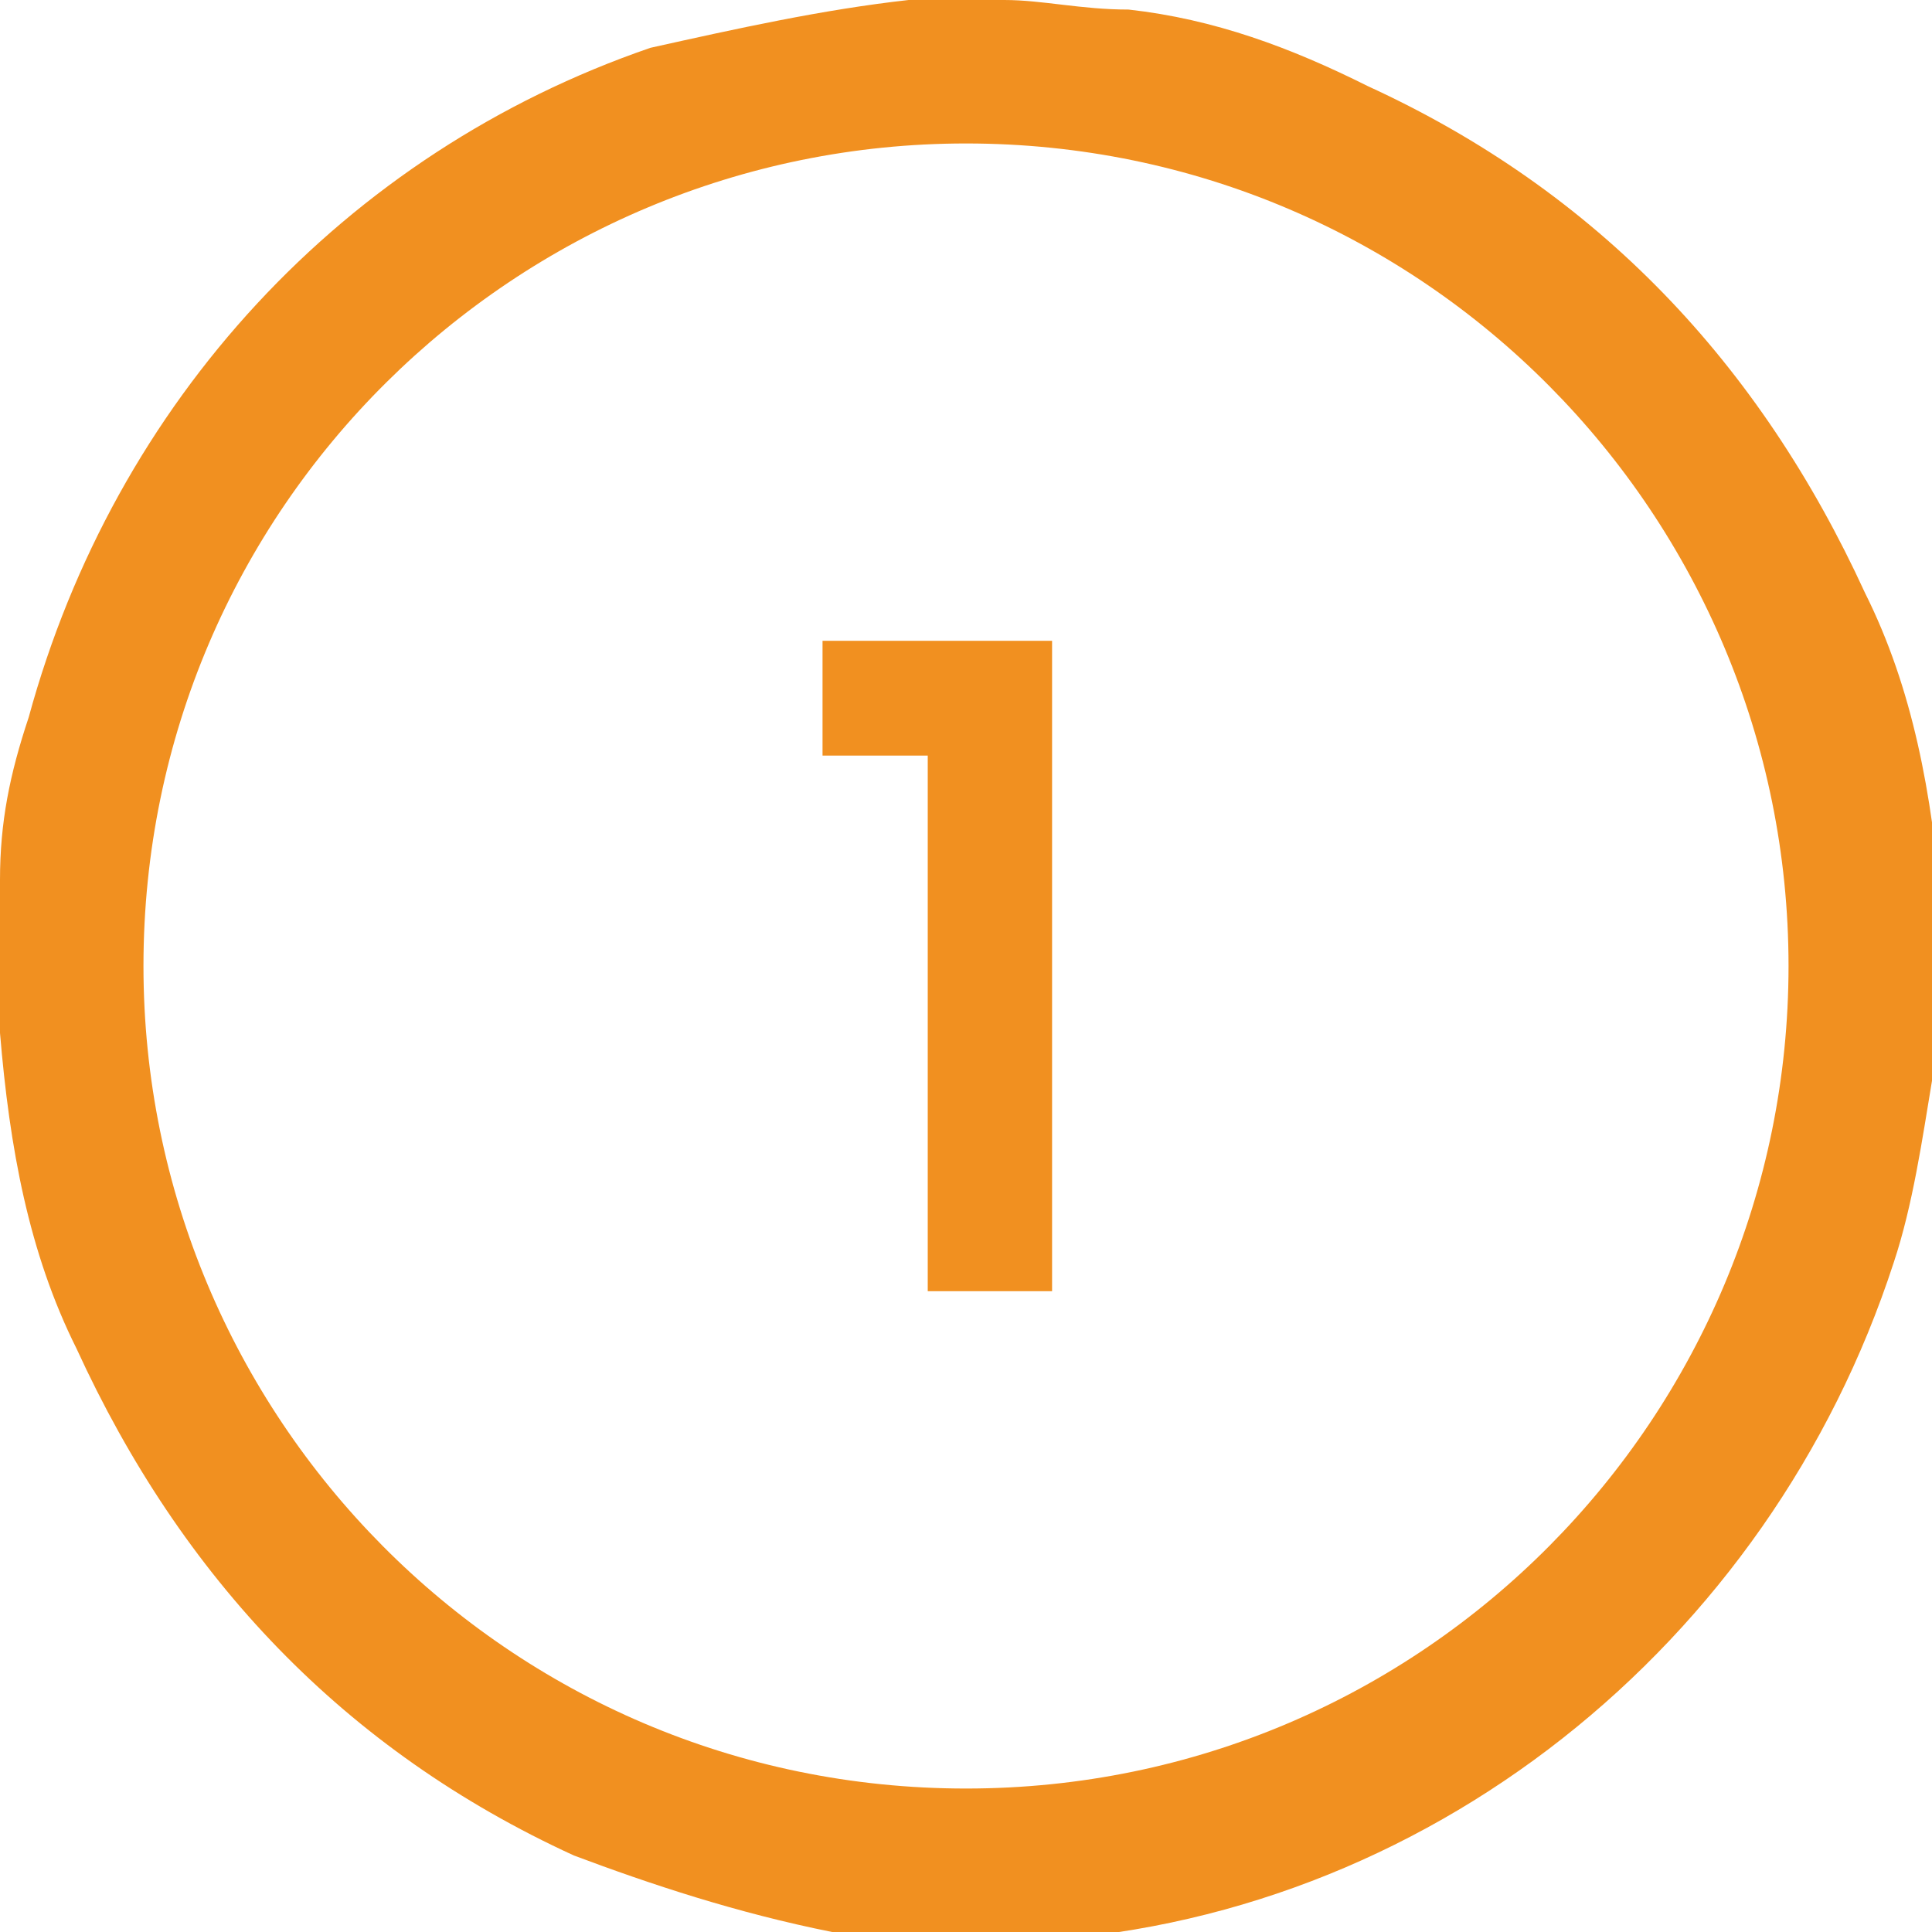 <?xml version="1.0" encoding="utf-8"?>
<!-- Generator: Adobe Illustrator 23.0.6, SVG Export Plug-In . SVG Version: 6.00 Build 0)  -->
<svg version="1.1" id="Calque_1" xmlns="http://www.w3.org/2000/svg" xmlns:xlink="http://www.w3.org/1999/xlink" x="0px" y="0px"
	 viewBox="0 0 20.2 20.2" style="enable-background:new 0 0 20.2 20.2;" xml:space="preserve">
<style type="text/css">
	.st0{fill:#F19020;}
	.st1{clip-path:url(#SVGID_2_);fill:#F19020;}
	.st2{display:none;}
	.st3{display:inline;}
	.st4{clip-path:url(#SVGID_4_);fill:#0080BB;}
	.st5{clip-path:url(#SVGID_6_);fill:#0080BB;}
	.st6{clip-path:url(#SVGID_8_);fill:#0080BB;}
	.st7{clip-path:url(#SVGID_10_);fill:#0080BB;}
	.st8{clip-path:url(#SVGID_12_);fill:#0080BB;}
	.st9{fill:#0080BB;}
	.st10{clip-path:url(#SVGID_14_);fill:#0080BB;}
	.st11{clip-path:url(#SVGID_16_);fill:#0080BB;}
	.st12{clip-path:url(#SVGID_18_);fill:#0080BB;}
	.st13{clip-path:url(#SVGID_20_);fill:#0080BB;}
	.st14{clip-path:url(#SVGID_22_);fill:#0080BB;}
</style>
<g>
	<polygon class="st0" points="11,13.5 11,6.7 8.6,6.7 8.6,7.9 9.7,7.9 9.7,13.5 	"/>
	<g>
		<g>
			<defs>
				<rect id="SVGID_1_" width="20.2" height="20.2"/>
			</defs>
			<clipPath id="SVGID_2_">
				<use xlink:href="#SVGID_1_"  style="overflow:visible;"/>
			</clipPath>
			<path class="st1" d="M9.8,0h0.6h0.1c0.4,0,0.8,0.1,1.3,0.1c0.9,0.1,1.7,0.4,2.5,0.8c2.4,1.1,4.1,2.9,5.2,5.3
				c0.5,1,0.7,2.1,0.8,3.3c0,0.1,0,0.2,0,0.4v0.6v0.1c0,0.2,0,0.5-0.1,0.7c-0.1,0.6-0.2,1.3-0.4,1.9c-1.3,4-4.9,6.9-9.1,7.1
				c-0.7,0-1.4,0-2-0.1c-1-0.2-1.9-0.5-2.7-0.8c-2.4-1.1-4.1-2.9-5.2-5.3c-0.5-1-0.7-2.1-0.8-3.3c0-0.1,0-0.2,0-0.4V9.8V9.7
				c0-0.2,0-0.3,0-0.5c0-0.6,0.1-1.1,0.3-1.7c0.9-3.3,3.3-5.9,6.5-7C7.7,0.3,8.6,0.1,9.5,0C9.6,0,9.7,0,9.8,0 M18.7,10.1
				c0-4.7-3.8-8.6-8.6-8.6c-4.7,0-8.6,3.8-8.6,8.6c0,4.7,3.8,8.6,8.6,8.6S18.7,14.8,18.7,10.1"/>
		</g>
	</g>
</g>
<g class="st2">
	<g class="st3">
		<g>
			<defs>
				<rect id="SVGID_3_" width="20.2" height="20.2"/>
			</defs>
			<clipPath id="SVGID_4_">
				<use xlink:href="#SVGID_3_"  style="overflow:visible;"/>
			</clipPath>
			<path class="st4" d="M12.5,13.4v-1.1H9.7c0.1-0.1,0.2-0.2,0.5-0.4c0.2-0.2,0.4-0.4,0.5-0.5s0.3-0.3,0.5-0.5s0.4-0.4,0.5-0.5
				c0.1-0.2,0.2-0.3,0.3-0.5c0.2-0.4,0.3-0.8,0.3-1.2c0-0.6-0.2-1.1-0.6-1.5c-0.4-0.4-0.9-0.6-1.6-0.6c-0.7,0-1.2,0.2-1.7,0.6
				C8,7.5,7.8,8,7.8,8.8h1.3c0-0.4,0.1-0.6,0.3-0.8s0.4-0.3,0.7-0.3c0.6,0,0.9,0.3,0.9,1c0,0.3-0.2,0.7-0.5,1.2
				c-0.1,0.2-0.3,0.4-0.6,0.6c-0.2,0.2-0.5,0.5-0.6,0.6c-0.2,0.2-0.4,0.4-0.8,0.7C8.3,12,8,12.2,7.8,12.4v1H12.5z"/>
		</g>
		<g>
			<defs>
				<rect id="SVGID_5_" width="20.2" height="20.2"/>
			</defs>
			<clipPath id="SVGID_6_">
				<use xlink:href="#SVGID_5_"  style="overflow:visible;"/>
			</clipPath>
			<path class="st5" d="M18.7,10.1c0-4.7-3.8-8.6-8.6-8.6c-4.7,0-8.6,3.8-8.6,8.6c0,4.7,3.8,8.6,8.6,8.6S18.7,14.8,18.7,10.1 M9.8,0
				h0.6h0.1c0.4,0,0.8,0.1,1.3,0.1c0.9,0.1,1.7,0.4,2.5,0.8c2.4,1.1,4.1,2.9,5.2,5.3c0.5,1,0.7,2.1,0.8,3.3c0,0.1,0,0.2,0,0.4v0.6
				v0.1c0,0.2,0,0.5-0.1,0.7c-0.1,0.6-0.2,1.3-0.4,1.9c-1.3,4-4.9,6.9-9.1,7.1c-0.7,0-1.4,0-2-0.1c-1-0.2-1.9-0.5-2.7-0.8
				c-2.4-1.1-4.1-2.9-5.2-5.3c-0.5-1-0.7-2.1-0.8-3.3c0-0.1,0-0.2,0-0.4V9.8V9.7c0-0.2,0-0.3,0-0.5c0-0.6,0.1-1.1,0.3-1.7
				c0.9-3.3,3.3-5.9,6.5-7C7.7,0.3,8.6,0.1,9.5,0C9.6,0,9.7,0,9.8,0"/>
		</g>
	</g>
</g>
<g id="Calque_3" class="st2">
	<g class="st3">
		<g>
			<defs>
				<rect id="SVGID_7_" width="20.2" height="20.2"/>
			</defs>
			<clipPath id="SVGID_8_">
				<use xlink:href="#SVGID_7_"  style="overflow:visible;"/>
			</clipPath>
			<path class="st6" d="M7.9,8.3h1.3c0-0.2,0.1-0.4,0.3-0.6s0.4-0.3,0.7-0.3s0.5,0.1,0.7,0.2c0.2,0.2,0.2,0.4,0.2,0.6
				c0,0.6-0.5,0.9-1.4,0.9H9.4v1.1h0.3c0.5,0,0.9,0.1,1.1,0.2c0.2,0.2,0.4,0.4,0.4,0.7s-0.1,0.6-0.3,0.8s-0.4,0.3-0.8,0.3
				c-0.3,0-0.6-0.1-0.8-0.3S9,11.5,9,11.2H7.8c0,0.7,0.3,1.2,0.7,1.6c0.5,0.4,1,0.5,1.7,0.5s1.3-0.2,1.7-0.5
				c0.4-0.4,0.6-0.8,0.6-1.4c0-0.9-0.4-1.5-1.1-1.7l0,0c0.3-0.1,0.5-0.3,0.7-0.5c0.2-0.3,0.3-0.6,0.3-1c0-0.5-0.2-1-0.6-1.3
				c-0.4-0.3-0.9-0.5-1.6-0.5C9.5,6.4,9,6.6,8.5,6.9C8.1,7.2,7.9,7.7,7.9,8.3"/>
		</g>
		<g>
			<defs>
				<rect id="SVGID_9_" width="20.2" height="20.2"/>
			</defs>
			<clipPath id="SVGID_10_">
				<use xlink:href="#SVGID_9_"  style="overflow:visible;"/>
			</clipPath>
			<path class="st7" d="M18.7,10.1c0-4.7-3.8-8.6-8.6-8.6c-4.7,0-8.6,3.8-8.6,8.6c0,4.7,3.8,8.6,8.6,8.6S18.7,14.8,18.7,10.1 M9.8,0
				h0.6h0.1c0.4,0,0.8,0.1,1.3,0.1c0.9,0.1,1.7,0.4,2.5,0.8c2.4,1.1,4.1,2.9,5.2,5.3c0.5,1,0.7,2.1,0.8,3.3c0,0.1,0,0.2,0,0.4v0.6
				v0.1c0,0.2,0,0.5-0.1,0.7c-0.1,0.6-0.2,1.3-0.4,1.9c-1.3,4-4.9,6.9-9.1,7.1c-0.7,0-1.4,0-2-0.1c-1-0.2-1.9-0.5-2.7-0.8
				c-2.4-1.1-4.1-2.9-5.2-5.3c-0.5-1-0.7-2.1-0.8-3.3c0-0.1,0-0.2,0-0.4V9.8V9.7c0-0.2,0-0.3,0-0.5c0-0.6,0.1-1.1,0.3-1.7
				c0.9-3.3,3.3-5.9,6.5-7C7.7,0.3,8.6,0.1,9.5,0C9.6,0,9.7,0,9.8,0"/>
		</g>
	</g>
</g>
<g id="Calque_4" class="st2">
	<g class="st3">
		<g>
			<g>
				<defs>
					<rect id="SVGID_11_" width="20.2" height="20.2"/>
				</defs>
				<clipPath id="SVGID_12_">
					<use xlink:href="#SVGID_11_"  style="overflow:visible;"/>
				</clipPath>
				<path class="st8" d="M18.7,10.1c0-4.7-3.8-8.6-8.6-8.6c-4.7,0-8.6,3.8-8.6,8.6c0,4.7,3.8,8.6,8.6,8.6
					C14.8,18.7,18.7,14.8,18.7,10.1 M9.8,0h0.6h0.1c0.4,0,0.8,0.1,1.3,0.1c0.9,0.1,1.7,0.4,2.5,0.8c2.4,1.1,4.1,2.9,5.2,5.3
					c0.5,1,0.7,2.1,0.8,3.3c0,0.1,0,0.2,0,0.4v0.6v0.1c0,0.2,0,0.5-0.1,0.7c-0.1,0.6-0.2,1.3-0.4,1.9c-1.3,4-4.9,6.8-9.1,7.1
					c-0.7,0-1.4,0-2-0.1c-1-0.2-1.9-0.5-2.7-0.9c-2.4-1.1-4.1-2.9-5.2-5.3c-0.5-1-0.7-2.1-0.8-3.3c0-0.1,0-0.2,0-0.4V9.8V9.7
					c0-0.2,0-0.3,0-0.5c0-0.6,0.1-1.1,0.3-1.7c0.9-3.3,3.3-5.9,6.5-7C7.7,0.3,8.6,0.1,9.4,0C9.6,0,9.7,0,9.8,0"/>
			</g>
		</g>
		<path class="st9" d="M11.7,13.2v-1.3h0.8v-1.2h-0.8V6.4h-1.5L7,10.8v1h3.3v1.3L11.7,13.2L11.7,13.2z M8.5,10.7l1.9-2.9v2.9H8.5z"
			/>
	</g>
</g>
<g id="Calque_5" class="st2">
	<g class="st3">
		<g>
			<defs>
				<rect id="SVGID_13_" width="20.2" height="20.2"/>
			</defs>
			<clipPath id="SVGID_14_">
				<use xlink:href="#SVGID_13_"  style="overflow:visible;"/>
			</clipPath>
			<path class="st10" d="M18.7,10.1c0-4.7-3.8-8.6-8.6-8.6c-4.7,0-8.6,3.8-8.6,8.6c0,4.7,3.8,8.6,8.6,8.6
				C14.8,18.7,18.7,14.8,18.7,10.1 M9.8,0h0.6h0.1c0.4,0,0.8,0.1,1.3,0.1c0.9,0.1,1.7,0.4,2.5,0.8c2.4,1.1,4.1,2.9,5.2,5.3
				c0.5,1,0.7,2.1,0.8,3.3c0,0.1,0,0.2,0,0.4v0.6v0.1c0,0.2,0,0.5-0.1,0.7c-0.1,0.6-0.2,1.3-0.4,1.9c-1.3,4-4.9,6.8-9.1,7.1
				c-0.7,0-1.4,0-2-0.1c-1-0.2-1.9-0.5-2.7-0.9c-2.4-1.1-4.1-2.9-5.2-5.3c-0.5-1-0.7-2.1-0.8-3.3c0-0.1,0-0.2,0-0.4V9.8V9.7
				c0-0.2,0-0.3,0-0.5c0-0.6,0.1-1.1,0.3-1.7c0.9-3.3,3.3-5.9,6.5-7C7.7,0.3,8.6,0.1,9.4,0C9.6,0,9.7,0,9.8,0"/>
		</g>
		<g>
			<defs>
				<rect id="SVGID_15_" width="20.2" height="20.2"/>
			</defs>
			<clipPath id="SVGID_16_">
				<use xlink:href="#SVGID_15_"  style="overflow:visible;"/>
			</clipPath>
			<path class="st11" d="M7.9,10.3h1.2c0.1-0.5,0.5-0.7,1.1-0.7c0.3,0,0.6,0.1,0.7,0.3c0.2,0.2,0.3,0.5,0.3,0.9s-0.1,0.7-0.3,0.9
				S10.5,12,10.1,12c-0.3,0-0.6-0.1-0.8-0.2c-0.2-0.1-0.3-0.3-0.4-0.6H7.7c0.1,0.5,0.3,1,0.7,1.3s1,0.5,1.7,0.5s1.3-0.2,1.7-0.6
				c0.4-0.4,0.6-1,0.6-1.7c0-0.5-0.2-1-0.5-1.5c-0.2-0.2-0.4-0.4-0.7-0.5s-0.6-0.2-0.9-0.2c-0.3,0-0.6,0-0.8,0.1
				C9.4,8.8,9.2,8.9,9.1,9V7.5H12V6.4H7.9V10.3z"/>
		</g>
	</g>
</g>
<g id="Calque_6" class="st2">
	<g class="st3">
		<g>
			<g>
				<defs>
					<rect id="SVGID_17_" width="20.2" height="20.2"/>
				</defs>
				<clipPath id="SVGID_18_">
					<use xlink:href="#SVGID_17_"  style="overflow:visible;"/>
				</clipPath>
				<path class="st12" d="M18.7,10.1c0-4.7-3.8-8.6-8.6-8.6c-4.7,0-8.6,3.8-8.6,8.6c0,4.7,3.8,8.6,8.6,8.6S18.7,14.8,18.7,10.1
					 M9.8,0h0.6h0.1c0.4,0,0.8,0.1,1.3,0.1c0.9,0.1,1.7,0.4,2.5,0.8c2.4,1.1,4.1,2.9,5.2,5.3c0.5,1,0.7,2.1,0.8,3.3
					c0,0.1,0,0.2,0,0.4v0.6v0.1c0,0.2,0,0.5-0.1,0.7c-0.1,0.6-0.2,1.3-0.4,1.9c-1.3,4-4.9,6.9-9.1,7.1c-0.7,0-1.4,0-2-0.1
					c-1-0.2-1.9-0.5-2.7-0.8c-2.4-1.1-4.1-2.9-5.2-5.3c-0.5-1-0.7-2.1-0.8-3.3c0-0.1,0-0.2,0-0.4V9.8V9.7c0-0.2,0-0.3,0-0.5
					c0-0.6,0.1-1.1,0.3-1.7c0.9-3.3,3.3-5.9,6.5-7C7.7,0.3,8.6,0.1,9.5,0C9.6,0,9.7,0,9.8,0"/>
			</g>
			<g>
				<defs>
					<rect id="SVGID_19_" width="20.2" height="20.2"/>
				</defs>
				<clipPath id="SVGID_20_">
					<use xlink:href="#SVGID_19_"  style="overflow:visible;"/>
				</clipPath>
				<path class="st13" d="M11.1,8.2h1.2c-0.1-0.5-0.3-0.9-0.6-1.3c-0.4-0.3-0.9-0.5-1.5-0.5c-1.6,0-2.4,1.1-2.4,3.4
					c0,1.2,0.2,2,0.6,2.6c0.4,0.6,1,0.9,1.9,0.9c0.7,0,1.2-0.2,1.6-0.6c0.4-0.4,0.6-1,0.6-1.6c0-0.7-0.2-1.2-0.6-1.6
					C11.5,9,11,8.8,10.4,8.8c-0.3,0-0.6,0.1-0.9,0.2C9.3,9.1,9,9.3,8.9,9.5c0-0.7,0.1-1.3,0.3-1.6c0.2-0.3,0.5-0.5,0.9-0.5
					C10.7,7.4,11,7.7,11.1,8.2 M10.9,11.9c-0.2,0.2-0.5,0.3-0.8,0.3s-0.6-0.1-0.8-0.3C9.1,11.6,9,11.3,9,11c0-0.4,0.1-0.6,0.3-0.8
					s0.5-0.3,0.8-0.3s0.6,0.1,0.8,0.3s0.3,0.5,0.3,0.8S11.1,11.6,10.9,11.9"/>
			</g>
		</g>
	</g>
</g>
<g id="Calque_7" class="st2">
	<g class="st3">
		<polygon class="st9" points="7.9,7.6 11,7.6 8.4,13.2 9.8,13.2 12.3,7.5 12.3,6.6 7.9,6.6 		"/>
		<g>
			<g>
				<defs>
					<rect id="SVGID_21_" width="20.2" height="20.2"/>
				</defs>
				<clipPath id="SVGID_22_">
					<use xlink:href="#SVGID_21_"  style="overflow:visible;"/>
				</clipPath>
				<path class="st14" d="M18.7,10.1c0-4.7-3.8-8.6-8.6-8.6c-4.7,0-8.6,3.8-8.6,8.6c0,4.7,3.8,8.6,8.6,8.6
					C14.8,18.7,18.7,14.8,18.7,10.1 M9.8,0h0.6h0.1c0.4,0,0.8,0.1,1.3,0.1c0.9,0.1,1.7,0.4,2.5,0.8c2.4,1.1,4.1,2.9,5.2,5.3
					c0.5,1,0.7,2.1,0.8,3.3c0,0.1,0,0.2,0,0.4v0.6v0.1c0,0.2,0,0.5-0.1,0.7c-0.1,0.6-0.2,1.3-0.4,1.9c-1.3,4-4.9,6.8-9.1,7.1
					c-0.7,0-1.4,0-2-0.1c-1-0.2-1.9-0.5-2.7-0.9c-2.4-1.1-4.1-2.9-5.2-5.3c-0.5-1-0.7-2.1-0.8-3.3c0-0.1,0-0.2,0-0.4V9.8V9.7
					c0-0.2,0-0.3,0-0.5c0-0.6,0.1-1.1,0.3-1.7c0.9-3.3,3.3-5.9,6.5-7C7.7,0.3,8.6,0.1,9.4,0C9.6,0,9.7,0,9.8,0"/>
			</g>
		</g>
	</g>
</g>
</svg>
